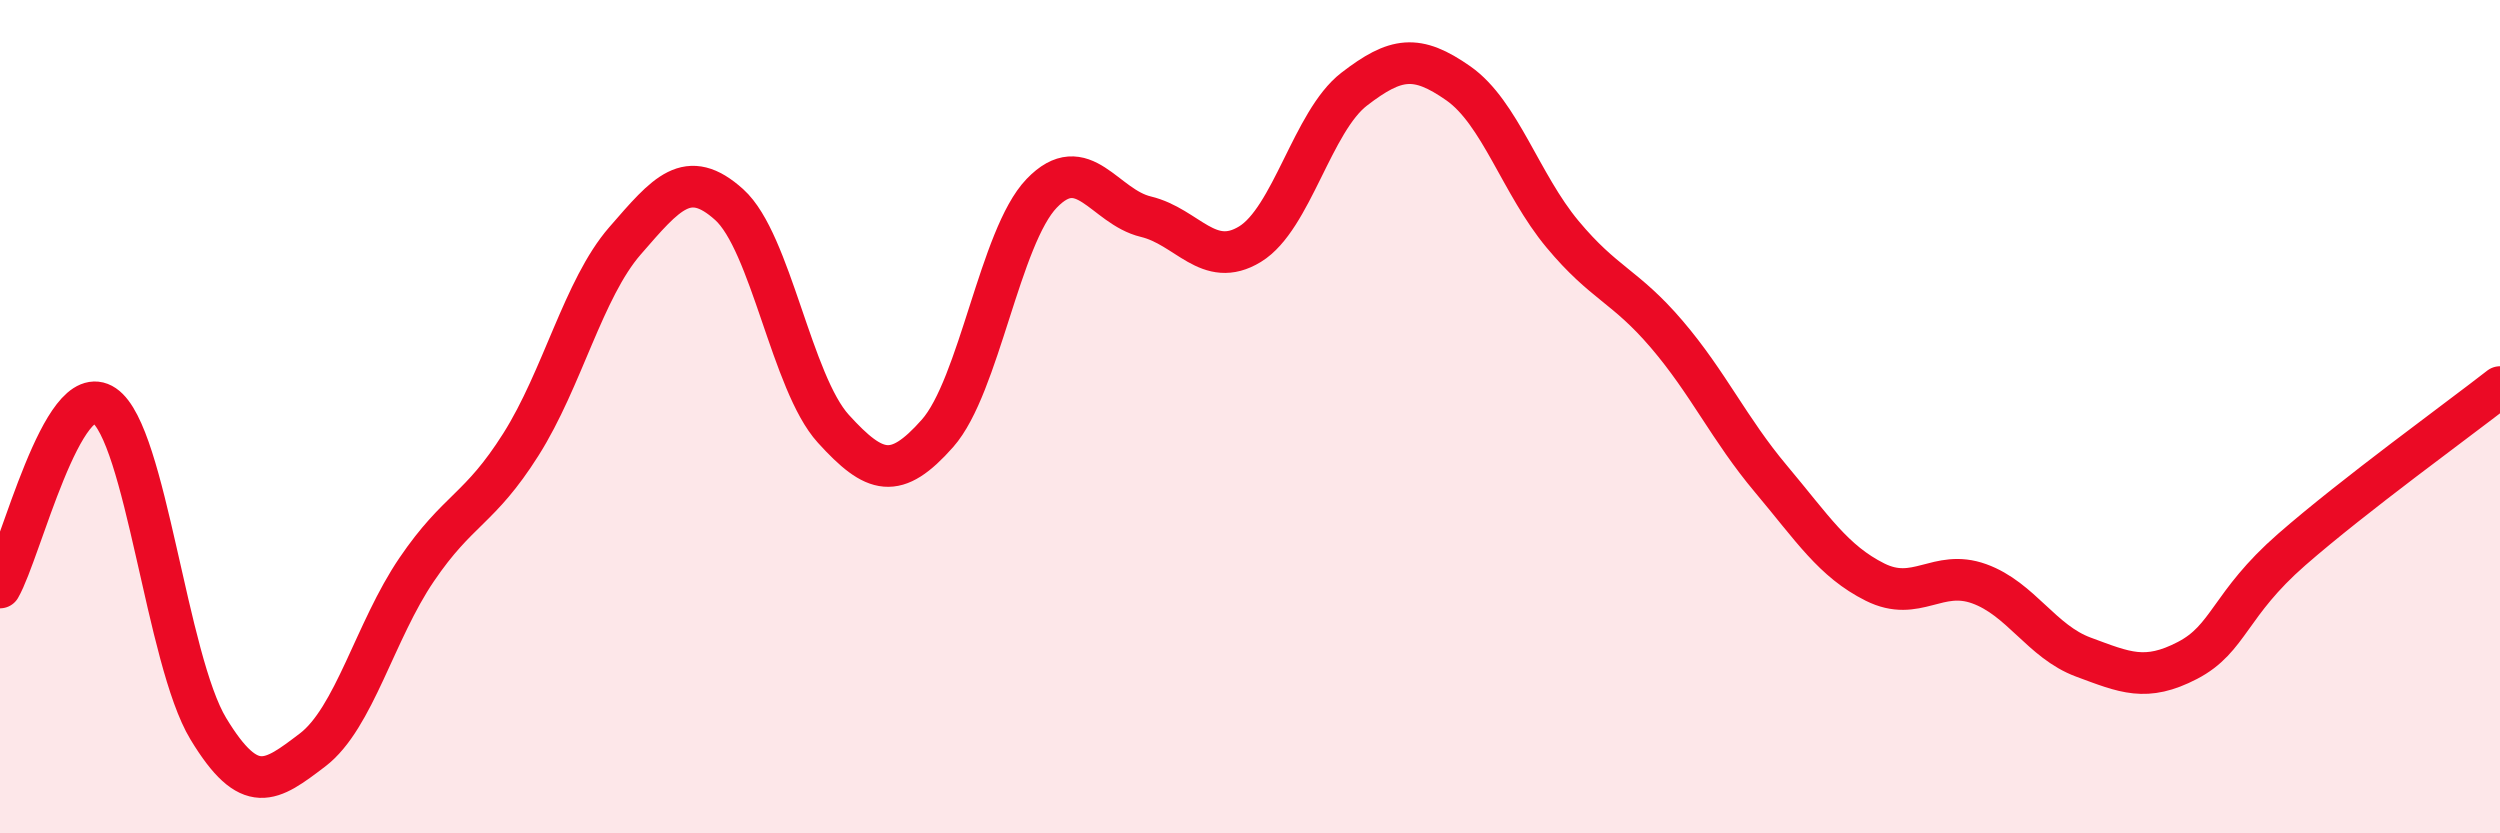 
    <svg width="60" height="20" viewBox="0 0 60 20" xmlns="http://www.w3.org/2000/svg">
      <path
        d="M 0,14.1 C 0.5,13.23 1.5,9.05 2.5,9.73 C 3.5,10.41 4,15.84 5,17.49 C 6,19.14 6.5,18.76 7.5,18 C 8.5,17.24 9,15.14 10,13.67 C 11,12.2 11.5,12.25 12.5,10.67 C 13.5,9.09 14,6.93 15,5.78 C 16,4.63 16.5,4.01 17.5,4.91 C 18.5,5.81 19,9.19 20,10.29 C 21,11.39 21.5,11.53 22.5,10.4 C 23.5,9.27 24,5.68 25,4.64 C 26,3.6 26.5,4.96 27.5,5.2 C 28.5,5.44 29,6.47 30,5.86 C 31,5.25 31.5,2.91 32.5,2.14 C 33.5,1.37 34,1.3 35,2 C 36,2.7 36.5,4.42 37.5,5.62 C 38.5,6.82 39,6.85 40,8.02 C 41,9.19 41.5,10.3 42.5,11.49 C 43.5,12.68 44,13.47 45,13.97 C 46,14.47 46.5,13.65 47.5,14.01 C 48.5,14.37 49,15.4 50,15.77 C 51,16.14 51.5,16.37 52.5,15.85 C 53.5,15.33 53.5,14.5 55,13.19 C 56.5,11.88 59,10.07 60,9.29L60 20L0 20Z"
        fill="#EB0A25"
        opacity="0.1"
        stroke-linecap="round"
        stroke-linejoin="round"
      />
      <path
        d="M 0,14.1 C 0.5,13.23 1.5,9.05 2.5,9.73 C 3.5,10.41 4,15.84 5,17.49 C 6,19.14 6.5,18.76 7.5,18 C 8.5,17.24 9,15.14 10,13.67 C 11,12.2 11.5,12.25 12.5,10.67 C 13.5,9.09 14,6.93 15,5.78 C 16,4.63 16.5,4.01 17.5,4.91 C 18.5,5.81 19,9.19 20,10.29 C 21,11.39 21.5,11.53 22.5,10.4 C 23.5,9.27 24,5.68 25,4.64 C 26,3.6 26.5,4.96 27.5,5.2 C 28.5,5.44 29,6.47 30,5.86 C 31,5.25 31.5,2.91 32.5,2.14 C 33.5,1.37 34,1.3 35,2 C 36,2.7 36.5,4.42 37.5,5.62 C 38.5,6.82 39,6.85 40,8.02 C 41,9.19 41.5,10.3 42.5,11.49 C 43.5,12.68 44,13.47 45,13.97 C 46,14.47 46.5,13.65 47.5,14.01 C 48.5,14.37 49,15.4 50,15.77 C 51,16.14 51.5,16.37 52.5,15.85 C 53.5,15.33 53.5,14.5 55,13.19 C 56.5,11.88 59,10.07 60,9.29"
        stroke="#EB0A25"
        stroke-width="1"
        fill="none"
        stroke-linecap="round"
        stroke-linejoin="round"
      />
    </svg>
  
